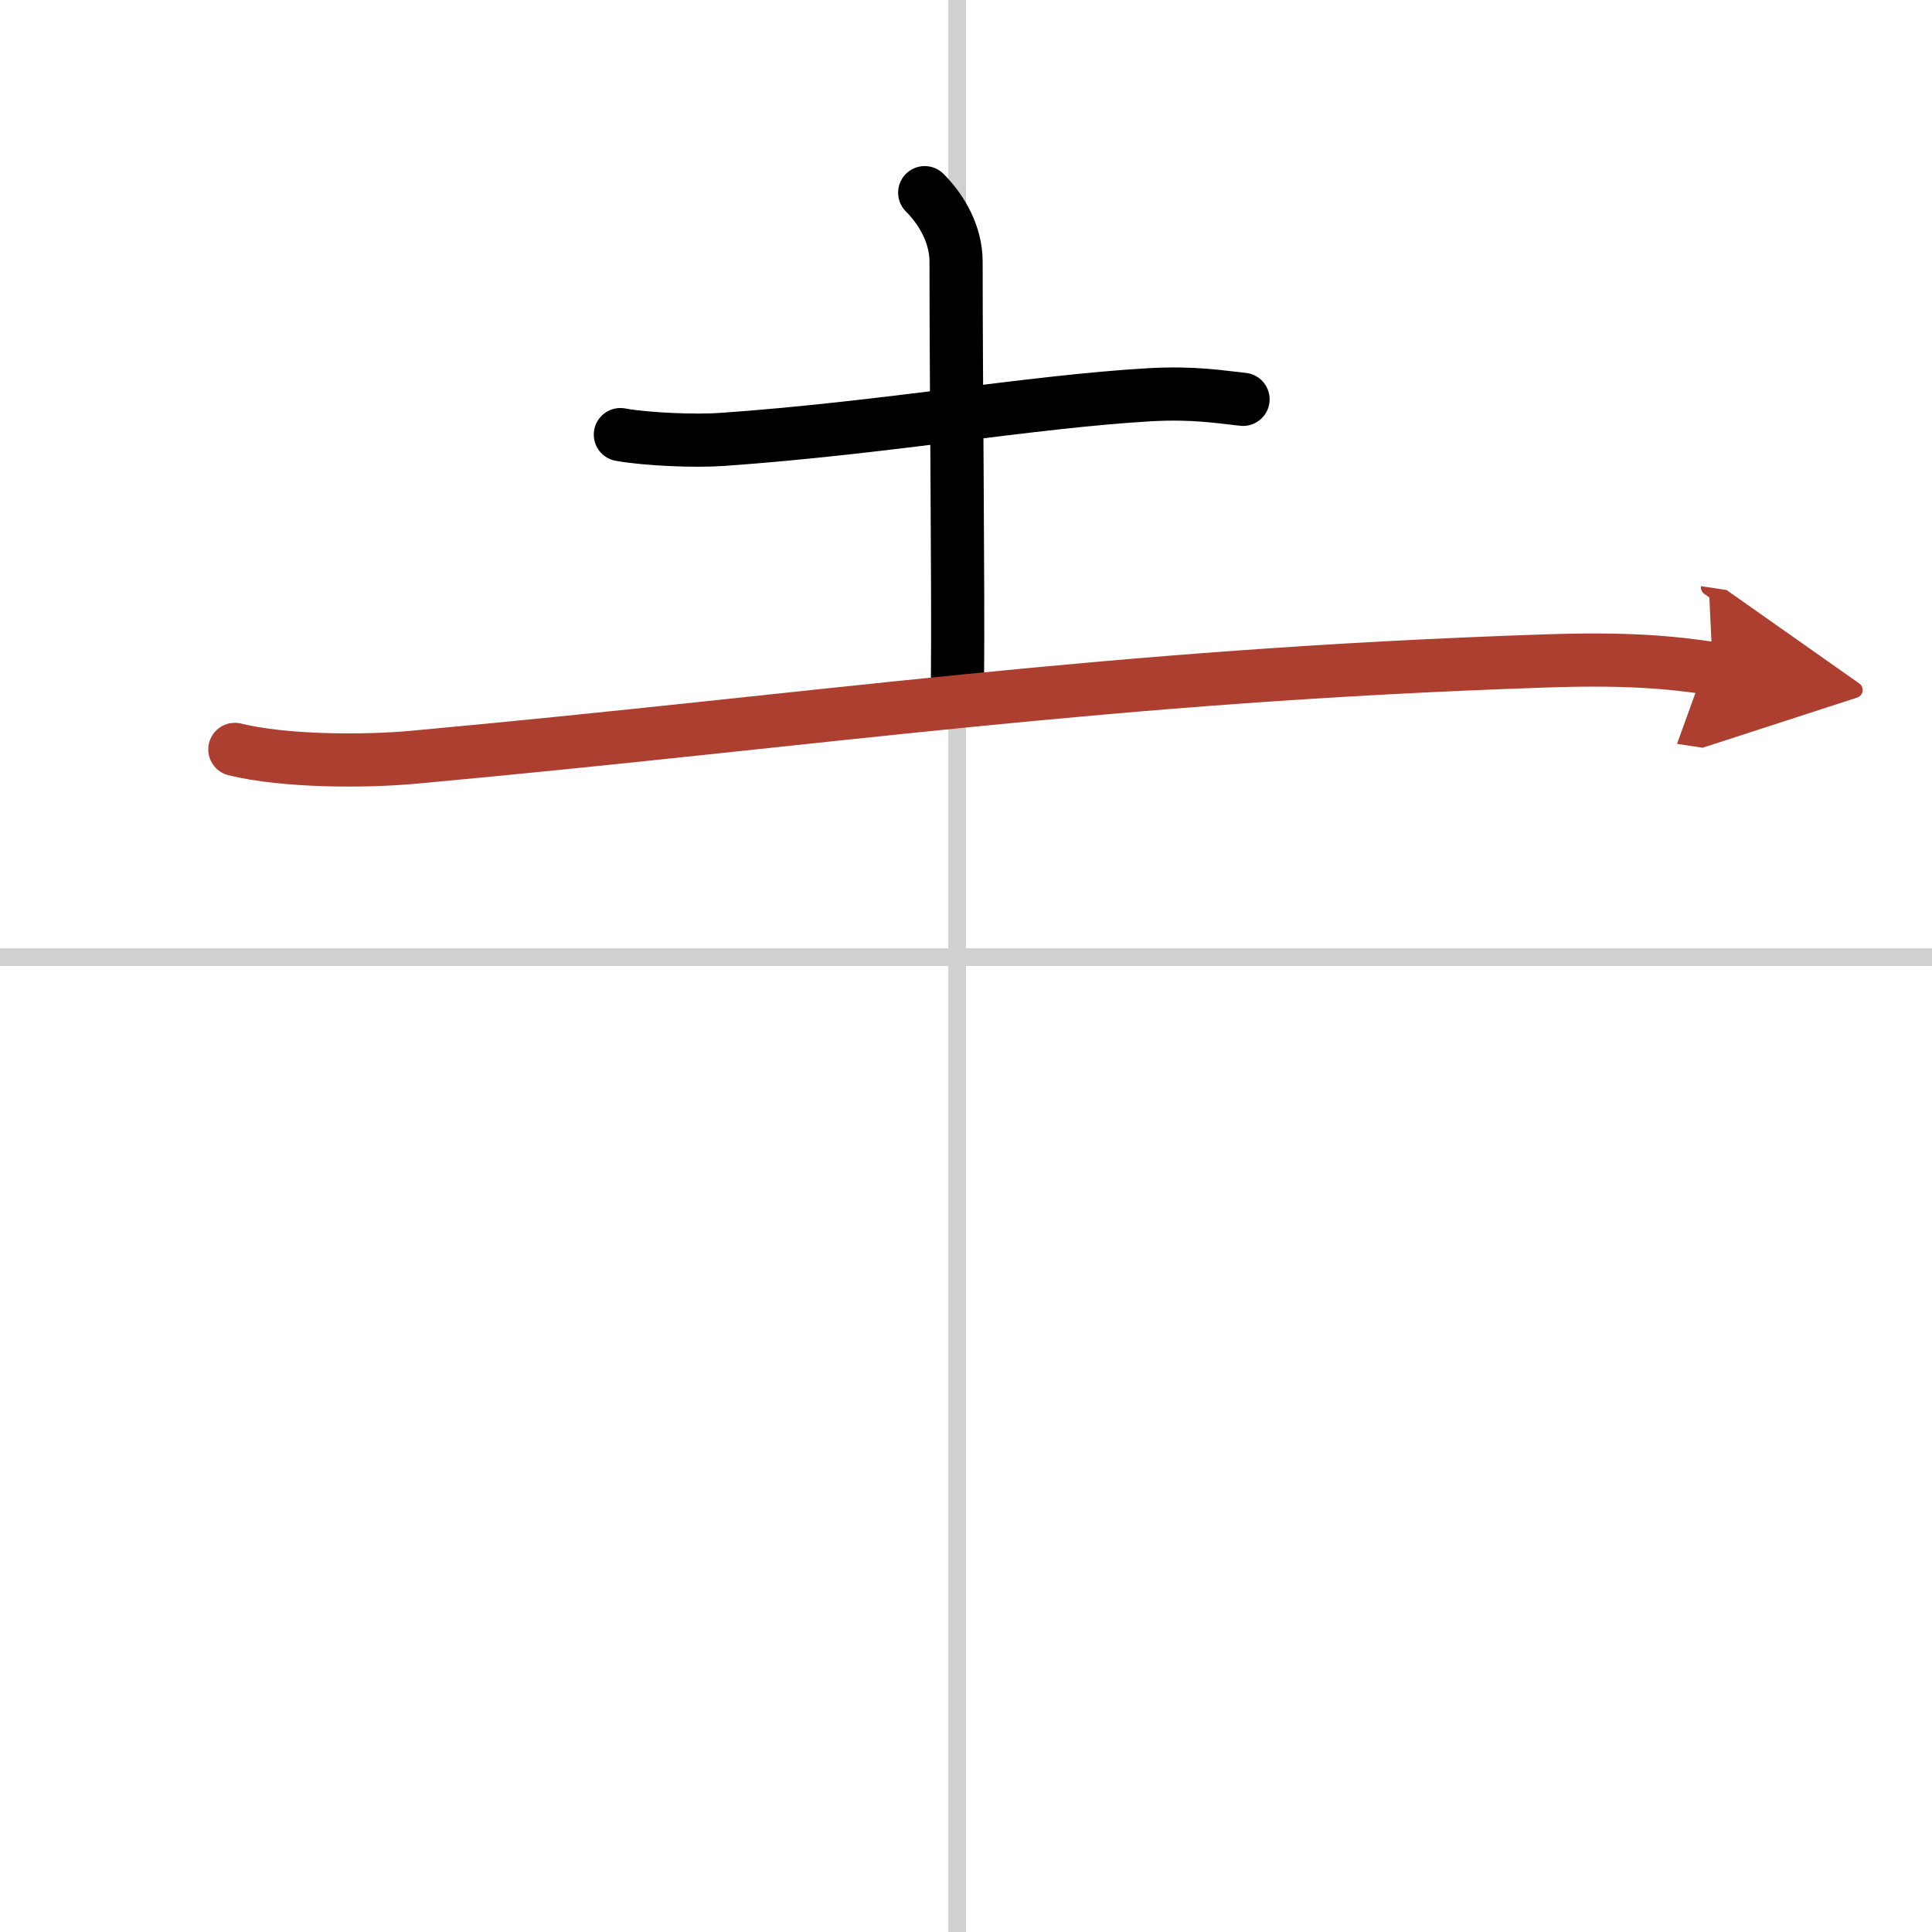<svg width="400" height="400" viewBox="0 0 109 109" xmlns="http://www.w3.org/2000/svg"><defs><marker id="a" markerWidth="4" orient="auto" refX="1" refY="5" viewBox="0 0 10 10"><polyline points="0 0 10 5 0 10 1 5" fill="#ad3f31" stroke="#ad3f31"/></marker></defs><g fill="none" stroke="#000" stroke-linecap="round" stroke-linejoin="round" stroke-width="3"><rect width="100%" height="100%" fill="#fff" stroke="#fff"/><line x1="54" x2="54" y2="109" stroke="#d0d0d0" stroke-width="1"/><line x2="109" y1="54" y2="54" stroke="#d0d0d0" stroke-width="1"/><path d="m35 24.52c1.5 0.27 4.25 0.38 5.76 0.27 9.12-0.64 17.37-2.13 24.11-2.52 2.49-0.14 4.01 0.13 5.26 0.26"/><path d="m52.17 10.87c0.98 0.98 1.77 2.38 1.77 3.89 0 6.96 0.13 18.42 0.08 23.5"/><path d="m13.25 42.28c2.79 0.69 7.32 0.7 10.11 0.44 22.93-2.1 39.09-4.6 63.81-5.43 4.63-0.16 7.14 0.08 9.46 0.43" marker-end="url(#a)" stroke="#ad3f31"/></g></svg>
